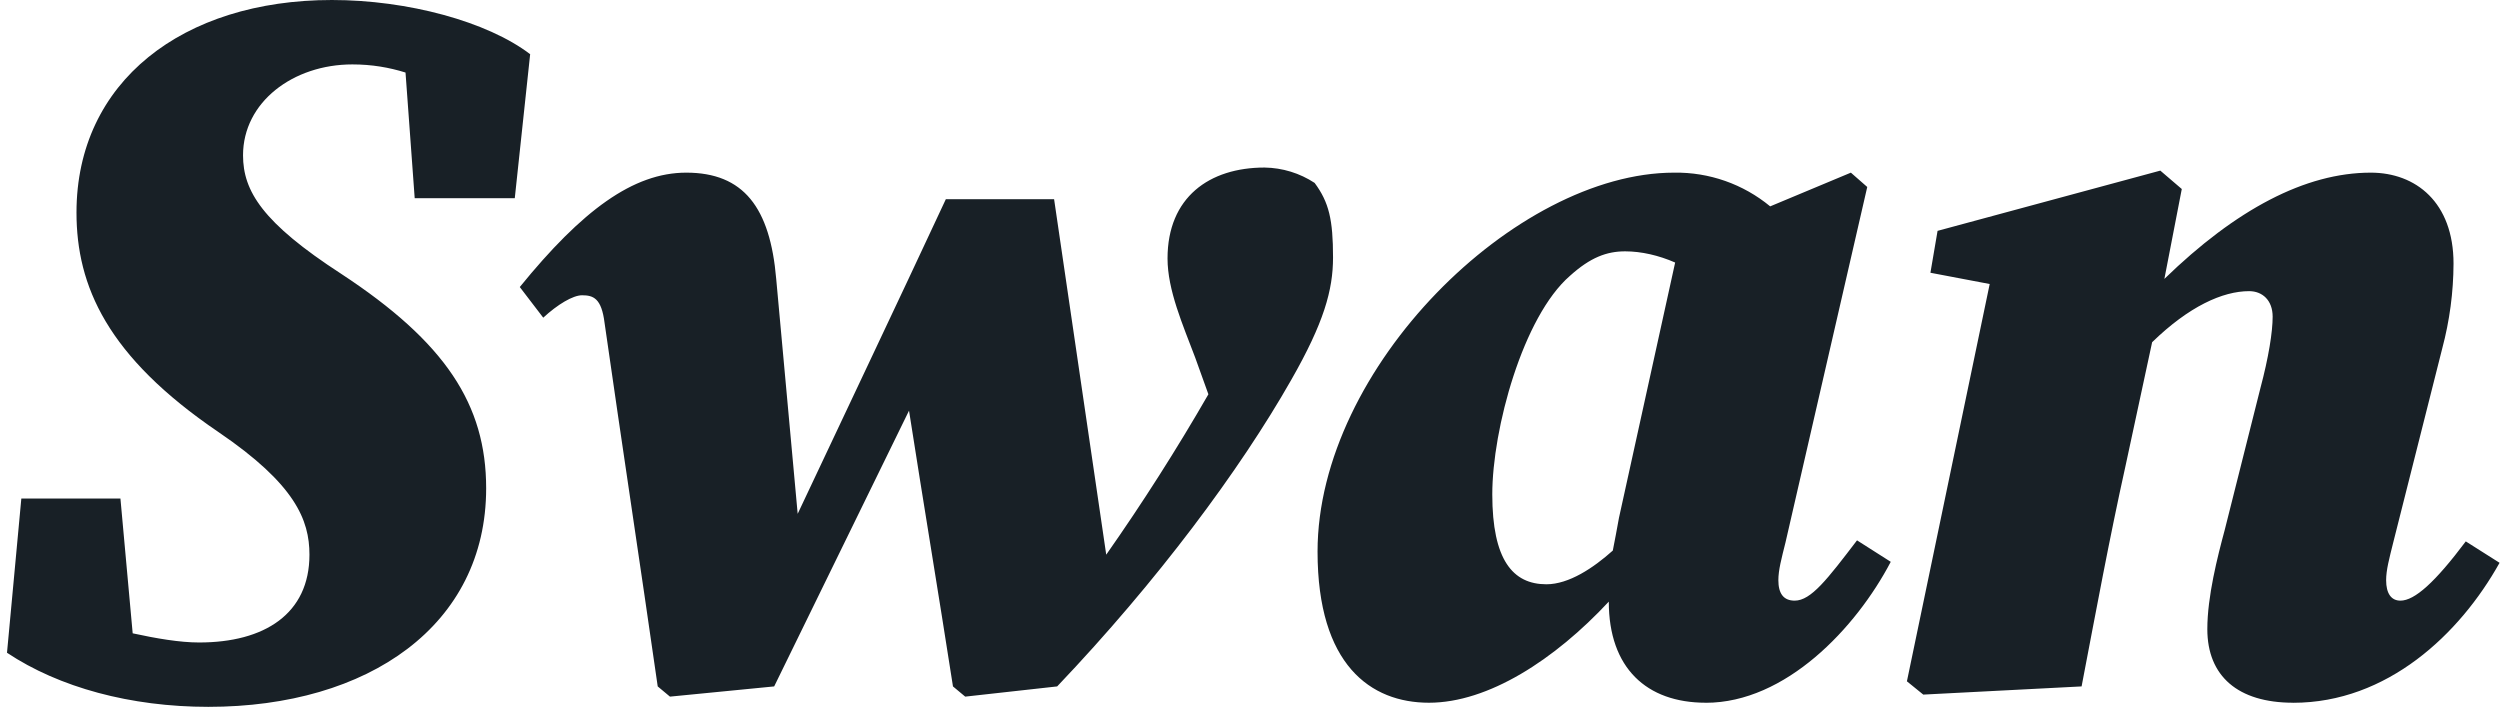 <svg width="336" height="95" viewBox="0 0 336 95" fill="none" xmlns="http://www.w3.org/2000/svg">
<path d="M27.998 95C49.556 95 65.34 84.018 65.34 65.626C65.34 54.364 59.854 45.994 45.849 36.798C35.27 29.934 32.664 25.676 32.664 20.871C32.664 13.727 39.39 8.657 47.356 8.657C49.969 8.657 52.302 9.063 54.502 9.749L55.735 26.636H69.186L71.253 7.284C65.48 2.886 54.775 0 44.609 0C24.565 0 10.28 10.989 10.28 28.562C10.28 38.437 14.399 47.913 29.371 58.076C39.67 65.08 41.59 69.877 41.59 74.549C41.59 82.505 35.55 86.35 26.758 86.35C24.152 86.35 20.992 85.804 17.832 85.118L16.186 66.999H2.867L0.941 87.73C7.947 92.395 17.559 95 27.998 95ZM129.725 93.627L142.084 92.254C155.543 78.114 166.668 63.154 173.534 51.072C177.927 43.382 179.16 38.991 179.16 34.599C179.16 29.521 178.613 27.189 176.687 24.584C174.687 23.27 172.354 22.554 169.961 22.518C162.549 22.518 156.916 26.503 156.916 34.739C156.916 38.991 158.976 43.662 160.629 48.046L162.409 52.991C158.154 60.377 153.572 67.57 148.677 74.549L141.671 26.776H127.119C120.527 40.917 113.801 55.05 107.208 69.058L104.322 37.485C103.502 27.875 99.929 23.204 92.236 23.204C85.097 23.204 78.231 28.282 69.859 38.577L73.012 42.696C74.938 40.917 76.998 39.684 78.231 39.684C79.745 39.684 80.844 40.09 81.251 43.382C83.591 59.722 86.057 75.922 88.397 92.254L90.043 93.627L104.048 92.254L122.173 55.19C124.1 67.545 126.159 79.9 128.079 92.254L129.725 93.627ZM229.26 94.454C239.972 94.454 249.444 84.431 254.117 75.508L249.584 72.623C245.598 77.841 243.405 80.726 241.205 80.726C239.699 80.726 239.012 79.76 239.012 77.981C239.012 76.608 239.426 75.095 239.972 72.896L250.958 25.13L248.758 23.204L237.912 27.735C234.285 24.738 229.707 23.131 225 23.204C203.716 23.204 177.079 49.426 177.079 74.136C177.079 89.369 184.225 94.447 192.051 94.447C200.01 94.447 208.936 88.683 216.222 80.859C216.222 89.782 221.294 94.447 229.26 94.447V94.454ZM207.836 78.527C203.31 78.527 200.563 75.235 200.563 66.445C200.563 57.663 204.683 42.562 211.002 37.072C213.742 34.599 215.942 33.78 218.415 33.78C220.608 33.78 222.948 34.326 225.14 35.285L217.588 69.604C217.308 71.117 217.042 72.623 216.761 73.996C214.155 76.328 210.862 78.527 207.836 78.527ZM308.197 94.454C320.829 94.454 330.581 85.251 335.941 75.641L331.401 72.763C327.281 78.254 324.535 80.726 322.615 80.726C321.382 80.726 320.696 79.76 320.696 77.981C320.696 76.608 321.109 75.095 321.655 72.896L328.241 46.814C329.231 43.098 329.74 39.271 329.754 35.425C329.754 27.189 324.675 23.204 318.636 23.204C309.843 23.204 300.504 28.148 290.892 37.485L293.232 25.403L290.346 22.931L260.409 31.027L259.449 36.658L267.415 38.171L256.289 91.568L258.489 93.354L279.766 92.254C281.686 82.239 283.48 72.49 285.673 62.6L289.246 45.994C294.185 41.19 298.718 39.131 302.284 39.131C304.07 39.131 305.444 40.363 305.444 42.562C305.444 44.622 304.897 48.053 303.797 52.172L298.998 71.243C298.038 74.815 296.665 80.166 296.665 84.557C296.665 90.875 300.785 94.447 308.197 94.447V94.454Z" fill="#182026"/>
</svg>

